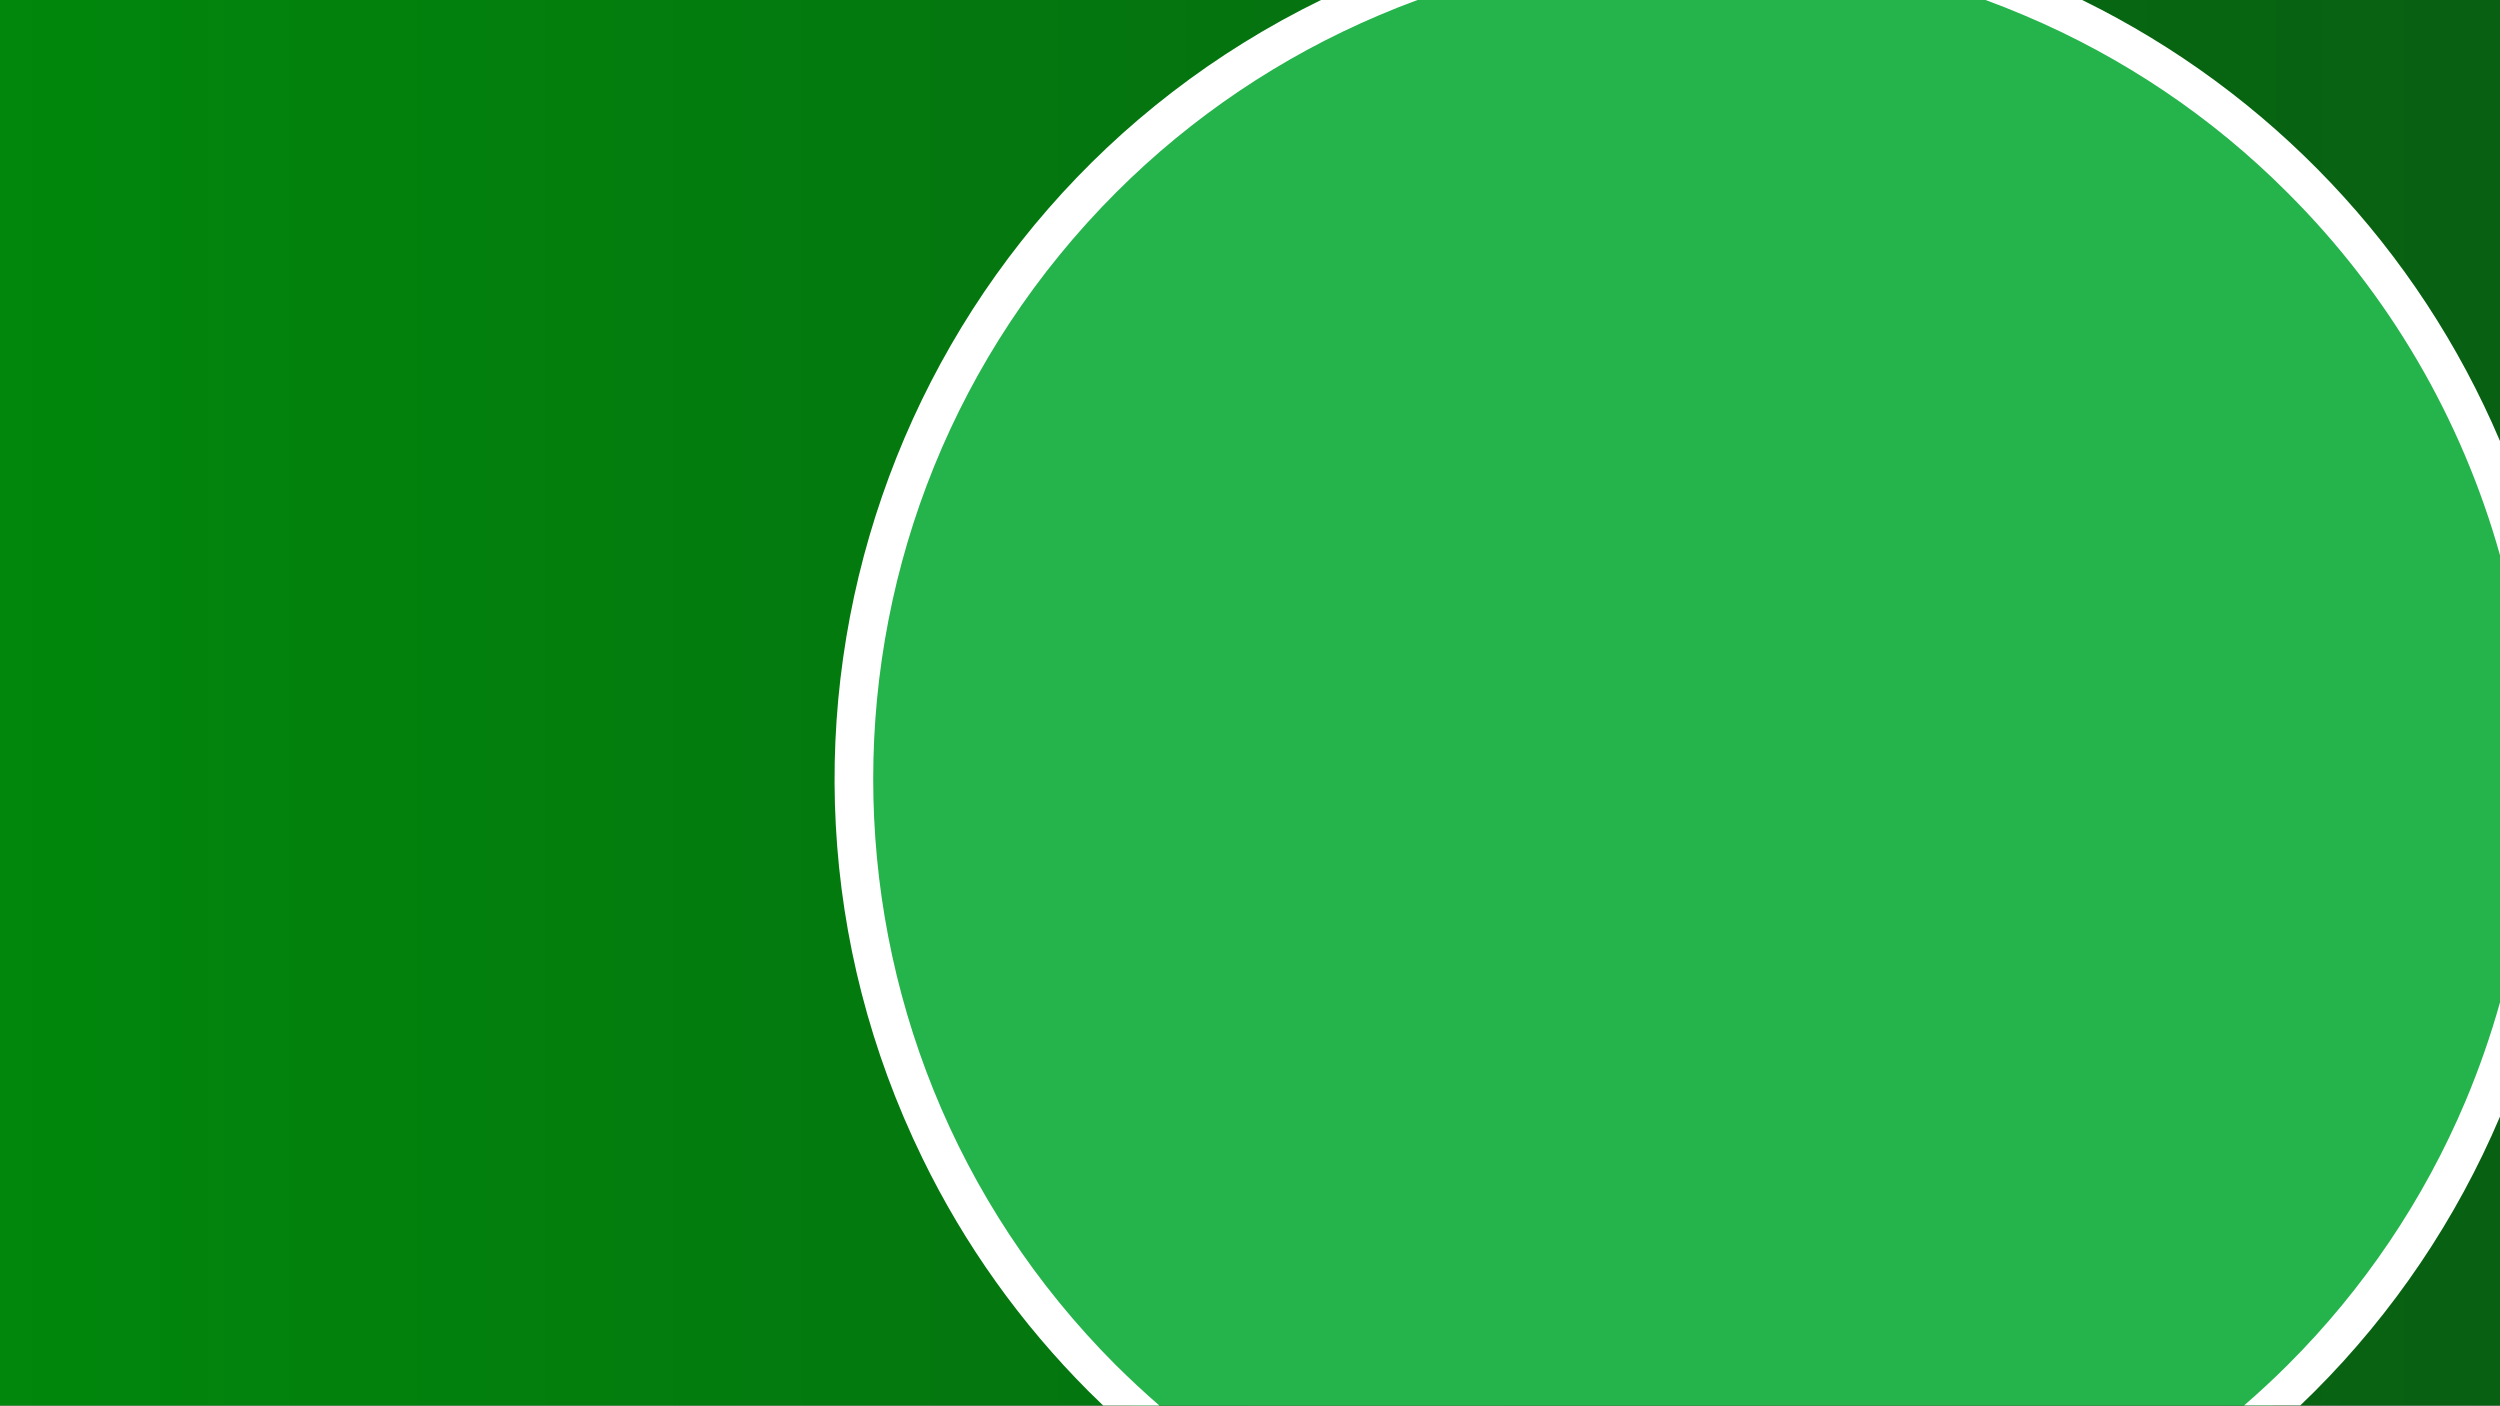 <?xml version="1.0" encoding="utf-8"?>
<!-- Generator: Adobe Illustrator 26.0.2, SVG Export Plug-In . SVG Version: 6.00 Build 0)  -->
<svg version="1.1" id="Layer_1" xmlns="http://www.w3.org/2000/svg" xmlns:xlink="http://www.w3.org/1999/xlink" x="0px" y="0px"
	 viewBox="0 0 1366 768" style="enable-background:new 0 0 1366 768;" xml:space="preserve">
<rect x="0" y="0" width="1366" height="768" fill="#333333" stroke="none"/>
<style type="text/css">
	.st0{fill:url(#SVGID_1_);}
	.st1{fill:#25B34B;}
	.st2{fill:#FFFFFF;}
</style>
<g id="Layer_2_00000176040356772263186410000010784957121000840626_">
	<g id="Layer_1-2">
		<linearGradient id="SVGID_1_" gradientUnits="userSpaceOnUse" x1="0" y1="384" x2="1366" y2="384">
			<stop  offset="0" style="stop-color:#01870C"/>
			<stop  offset="1" style="stop-color:#086012"/>
		</linearGradient>
		<rect class="st0" width="1366" height="768"/>
		<path class="st1" d="M1112.9,0h-366C582.1,71,466.7,234.8,466.7,425.6C466.7,561.2,525,683.3,618,768h623.7
			c56-51,98.7-115,124.3-186.3V269.4C1322.5,148.5,1230.9,50.9,1112.9,0z"/>
		<path class="st2" d="M1250,105.4c55.1,54.9,95,123.1,116,198V241c-44.7-105.2-125.7-190.7-228.3-241h-52.8
			c7.1,2.6,14.2,5.4,21.2,8.4C1159.9,31.1,1208.8,64,1250,105.4z"/>
		<path class="st2" d="M595,760.4c2.6,2.6,5.2,5.1,7.8,7.6h30.7c-8.2-7.1-16.1-14.5-23.9-22.2C432.8,568.7,433,281.9,610,105
			c41.2-41.2,90-74,143.6-96.7c7-3,14.1-5.8,21.2-8.4H722C487.1,114.5,389.4,397.9,504,632.8C527,680.1,557.8,723.2,595,760.4z"/>
		<path class="st2" d="M1347.1,601.8c-22.7,53.8-55.7,102.7-97,143.9c-7.7,7.7-15.7,15.1-23.9,22.2h30.7c2.6-2.5,5.2-5,7.8-7.6
			c43.1-43.1,77.5-94.1,101.3-150.2v-62.4C1360.8,566.2,1354.5,584.2,1347.1,601.8z"/>
	</g>
</g>
</svg>
